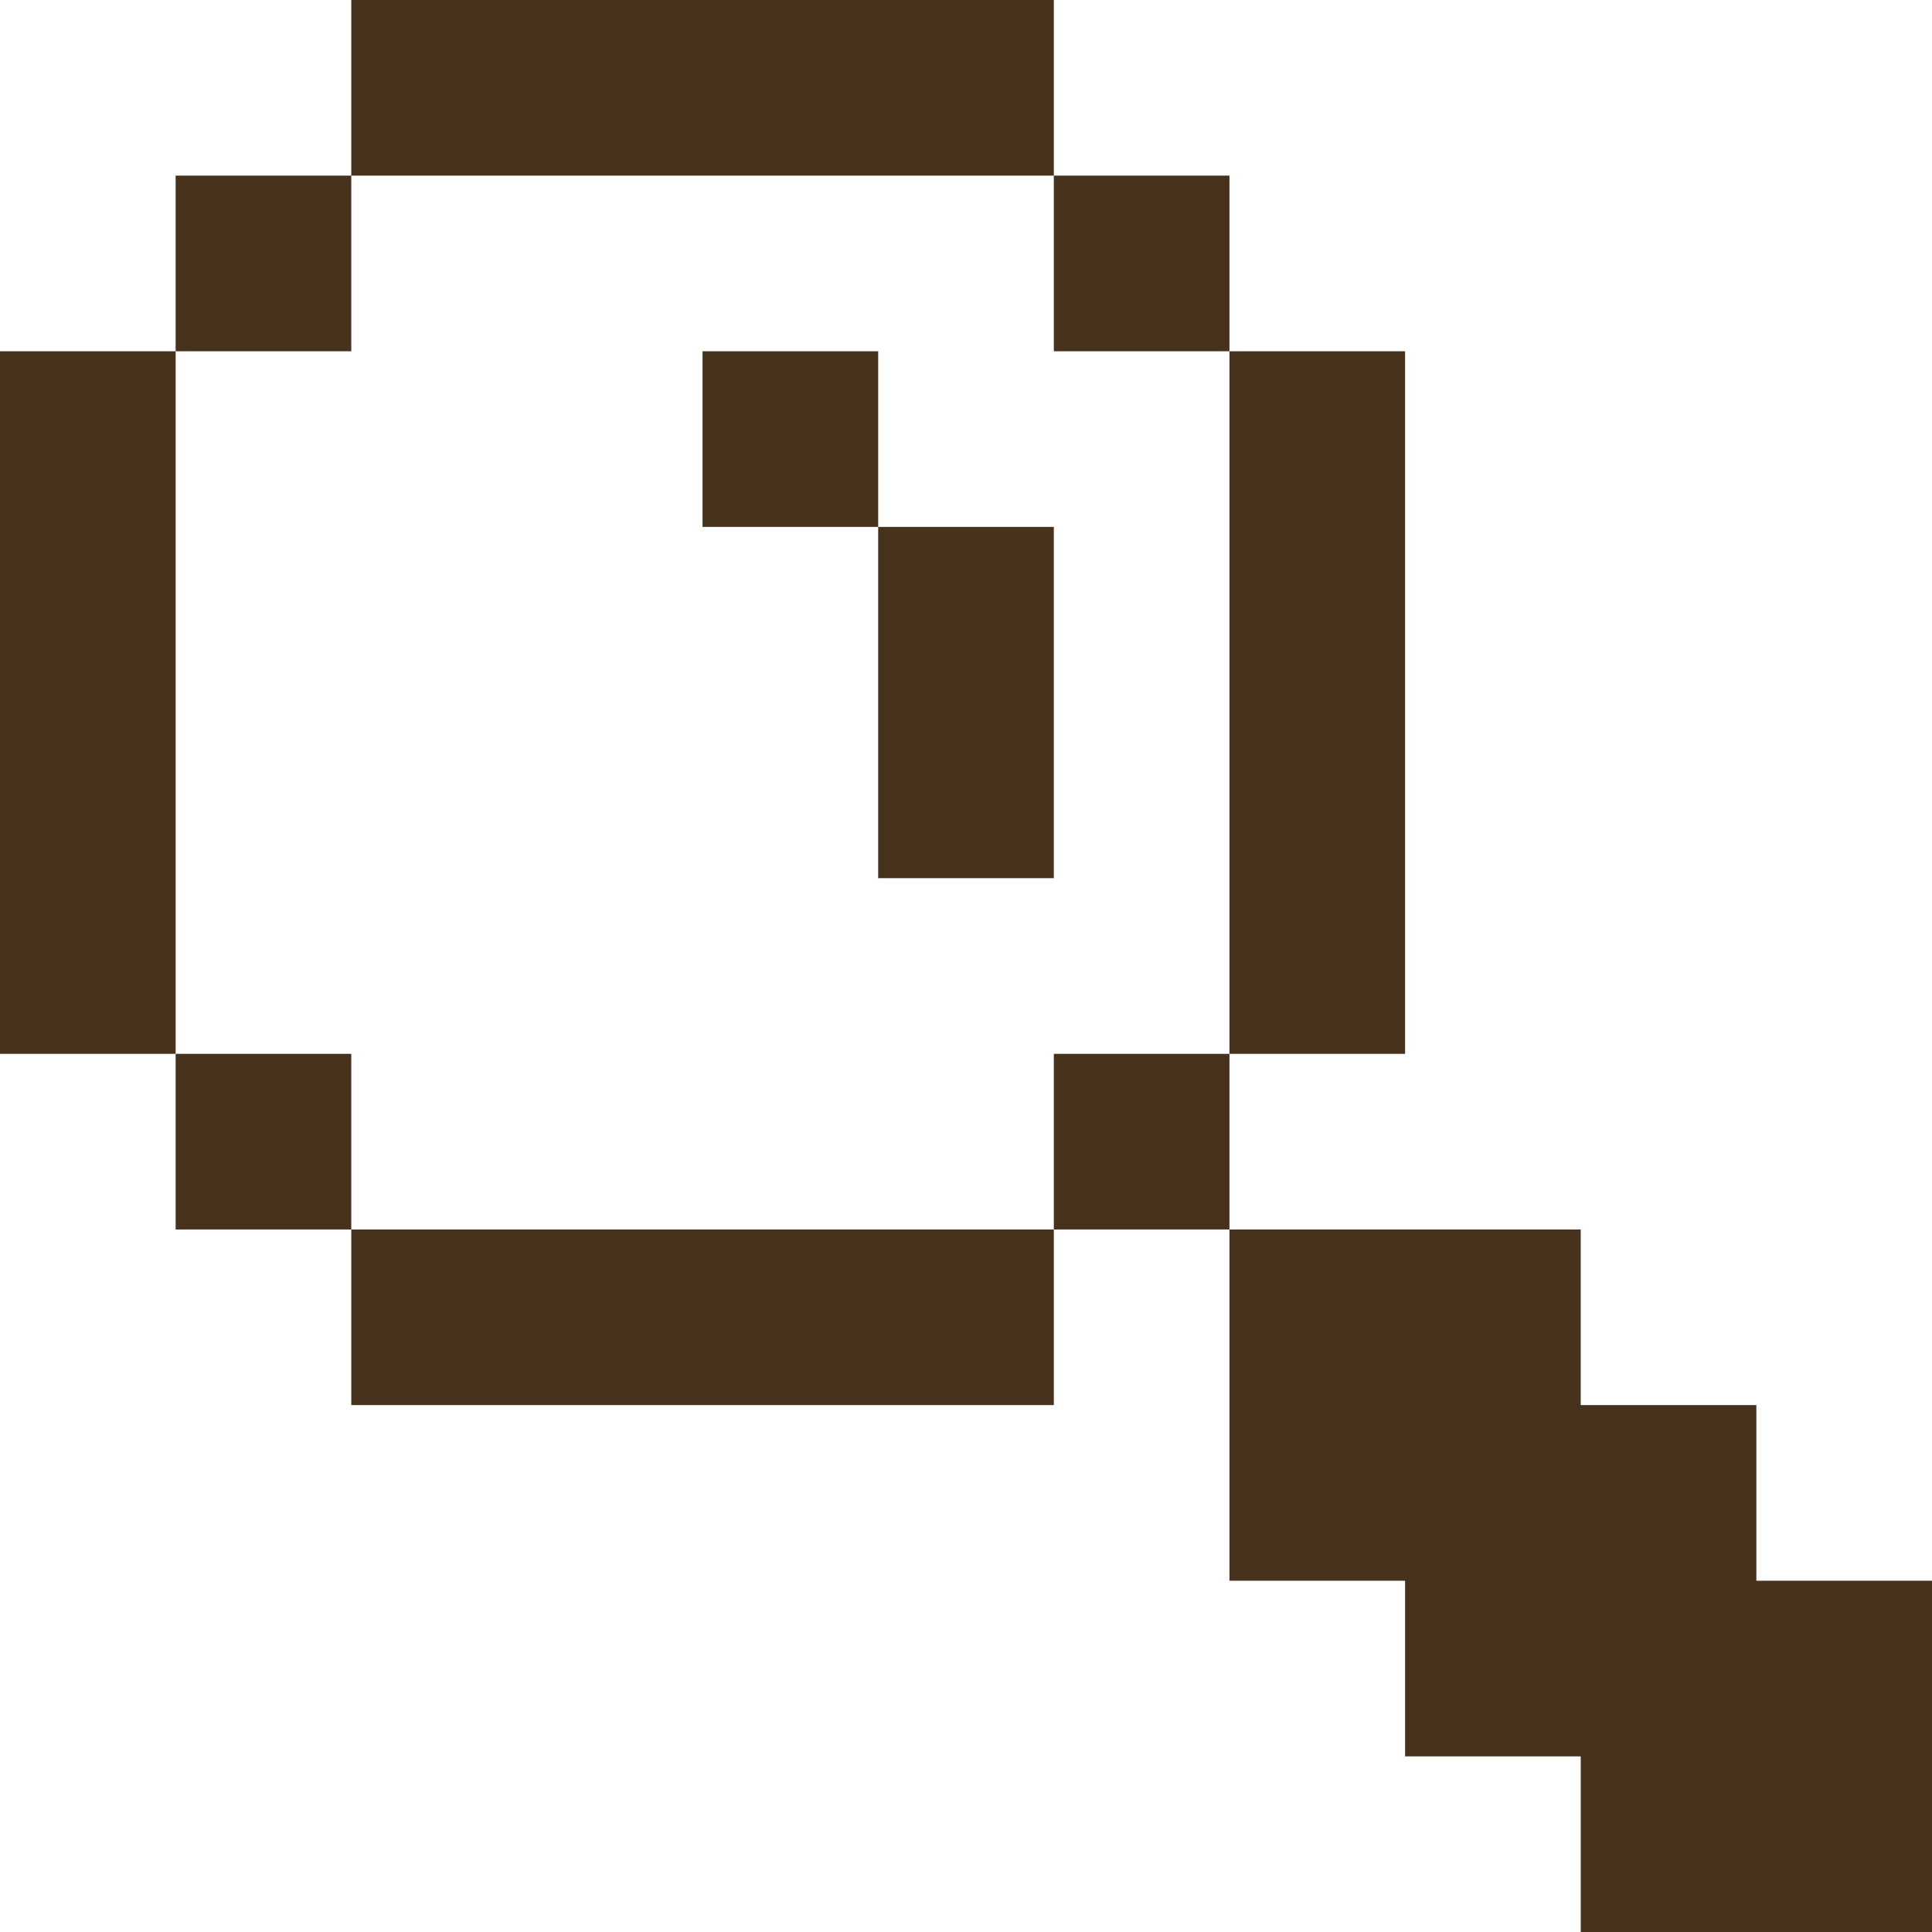 <svg id="Layer_1" xmlns="http://www.w3.org/2000/svg" viewBox="0 0 33 33" width="33" height="33" preserveAspectRatio="xMinYMin meet"><style>.st0{fill:#46321d}</style><g id="Search_Magnify_3_"><path class="st0" d="M3 3h3v3H3zM18 3h3v3h-3zM15 0h3v3h-3zM12 0h3v3h-3zM9 0h3v3H9zM6 0h3v3H6zM21 6h3v3h-3zM21 9h3v3h-3zM21 12h3v3h-3zM21 15h3v3h-3zM0 6h3v3H0zM0 9h3v3H0zM0 12h3v3H0zM0 15h3v3H0zM6 21h3v3H6zM3 18h3v3H3zM18 18h3v3h-3zM21 21h3v3h-3zM24 21h3v3h-3zM21 24h3v3h-3zM24 27h3v3h-3zM24 24h3v3h-3zM27 24h3v3h-3zM27 30h3v3h-3zM27 27h3v3h-3zM30 27h3v3h-3zM30 30h3v3h-3zM9 21h3v3H9zM12 21h3v3h-3zM15 21h3v3h-3z"/></g><path class="st0" d="M15 9h3v3h-3zM15 12h3v3h-3zM12 6h3v3h-3z"/></svg>